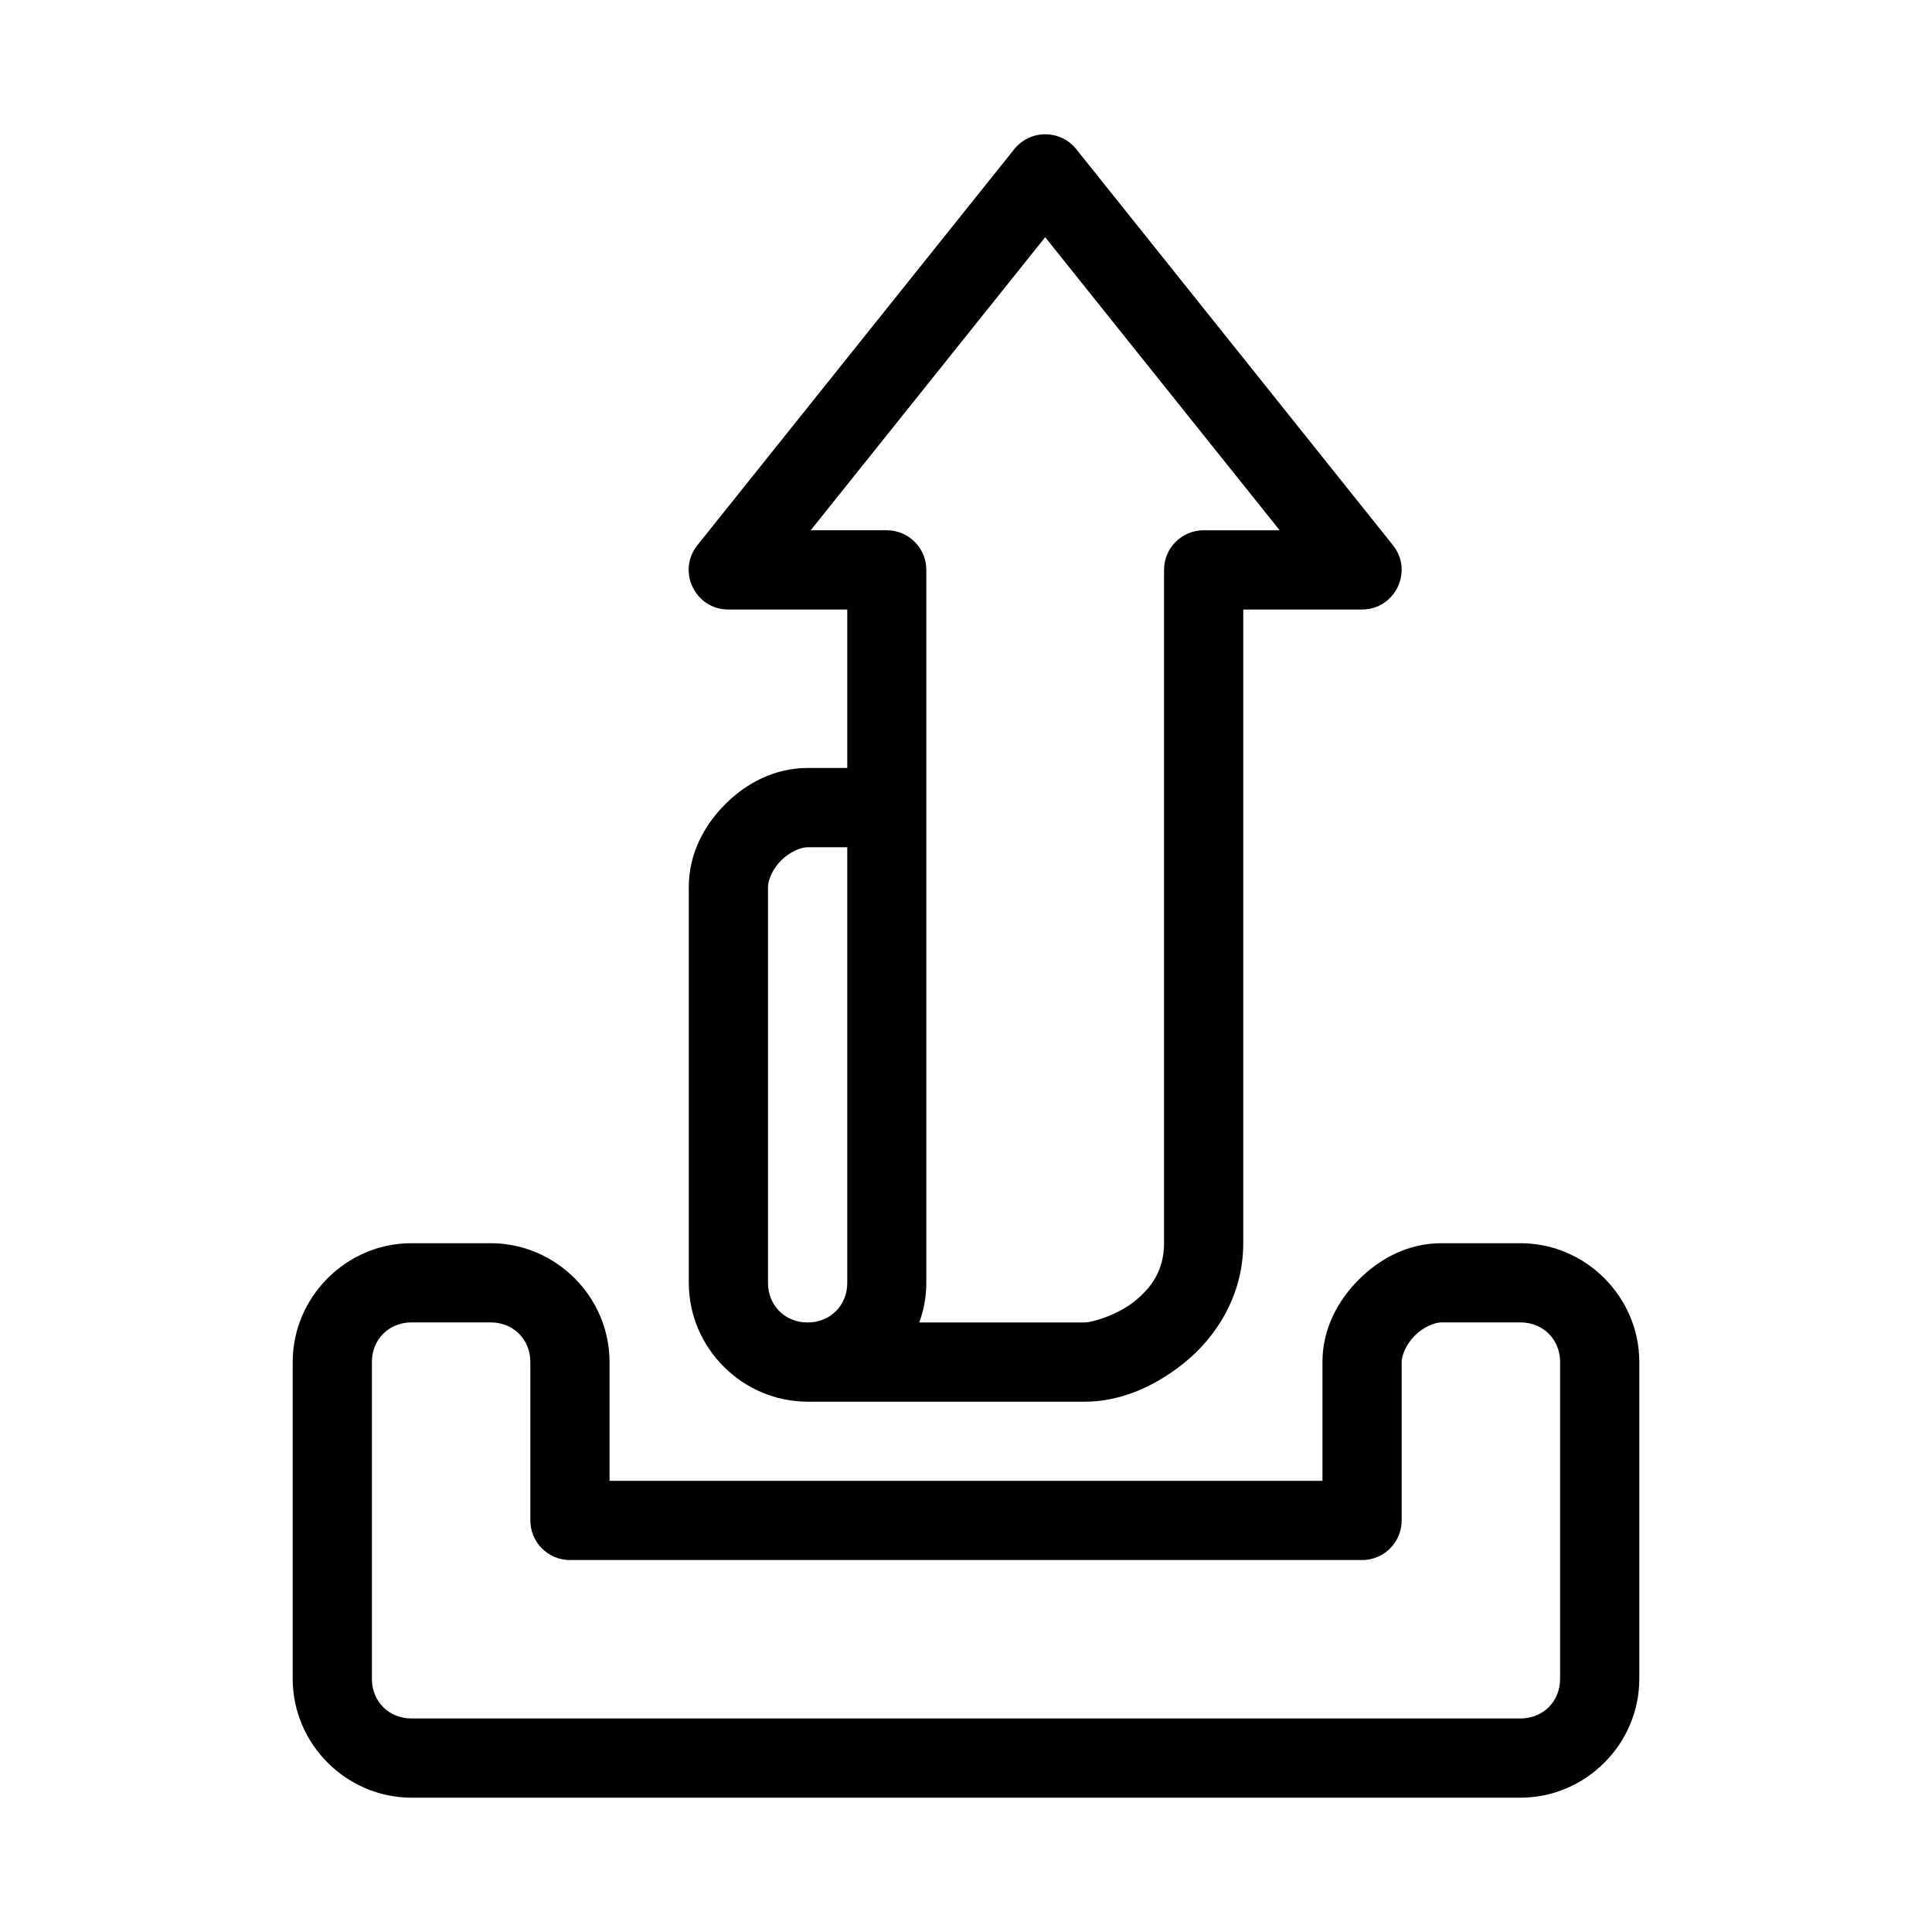 <?xml version="1.0" encoding="UTF-8"?>
<!-- Uploaded to: SVG Repo, www.svgrepo.com, Generator: SVG Repo Mixer Tools -->
<svg fill="#000000" width="800px" height="800px" version="1.1" viewBox="144 144 512 512" xmlns="http://www.w3.org/2000/svg">
 <path d="m420.94 179.59c-3.156 0.012-6.144 1.445-8.125 3.902l-84 104.99c-5.492 6.883-0.586 17.059 8.219 17.047h31.5v41.992h-10.508c-8.746 0-16.258 4.019-21.84 9.605-5.586 5.586-9.648 13.148-9.648 21.895v104.95c0 17.262 14.227 31.488 31.488 31.488h73.453c8.746 0 17.805-3.449 26.23-10.188 8.426-6.742 15.766-17.812 15.766-31.805v-167.94h31.496c8.781-0.031 13.648-10.184 8.168-17.047l-83.945-104.99c-2.012-2.492-5.051-3.93-8.254-3.902zm0.043 27.273 62.137 77.664h-20.141c-5.801 0-10.504 4.707-10.496 10.508v178.43c0 6.996-3.168 11.668-7.863 15.426-4.695 3.754-11.391 5.574-13.141 5.574h-43.852c1.184-3.297 1.855-6.816 1.855-10.496v-188.94c0.008-5.785-4.668-10.484-10.453-10.508h-20.184zm-62.957 161.66h10.508v115.45c0 5.996-4.512 10.496-10.508 10.496-5.996 0-10.496-4.5-10.496-10.496v-104.95c0-1.75 1.199-4.727 3.484-7.012 2.289-2.285 5.262-3.484 7.012-3.484zm-104.97 104.94c-17.262 0-31.488 14.223-31.488 31.484v83.969c0 17.266 14.227 31.488 31.488 31.488h293.89c17.266 0 31.488-14.223 31.488-31.488v-83.969c0-17.262-14.223-31.484-31.488-31.484h-20.992c-8.746 0-16.266 4.047-21.852 9.633-5.586 5.586-9.637 13.105-9.637 21.852v31.488h-188.93v-31.488c0-17.262-14.227-31.484-31.488-31.484zm0 20.988h20.992c5.996 0 10.496 4.5 10.496 10.496v41.984c0 5.797 4.699 10.496 10.496 10.496h209.92c5.797 0 10.496-4.699 10.496-10.496v-41.984c0-1.746 1.199-4.723 3.488-7.008 2.285-2.289 5.262-3.488 7.008-3.488h20.992c5.996 0 10.496 4.5 10.496 10.496v83.969c0 5.996-4.5 10.496-10.496 10.496h-293.89c-5.996 0-10.496-4.5-10.496-10.496v-83.969c0-5.996 4.5-10.496 10.496-10.496z" fill-rule="evenodd"/>
</svg>